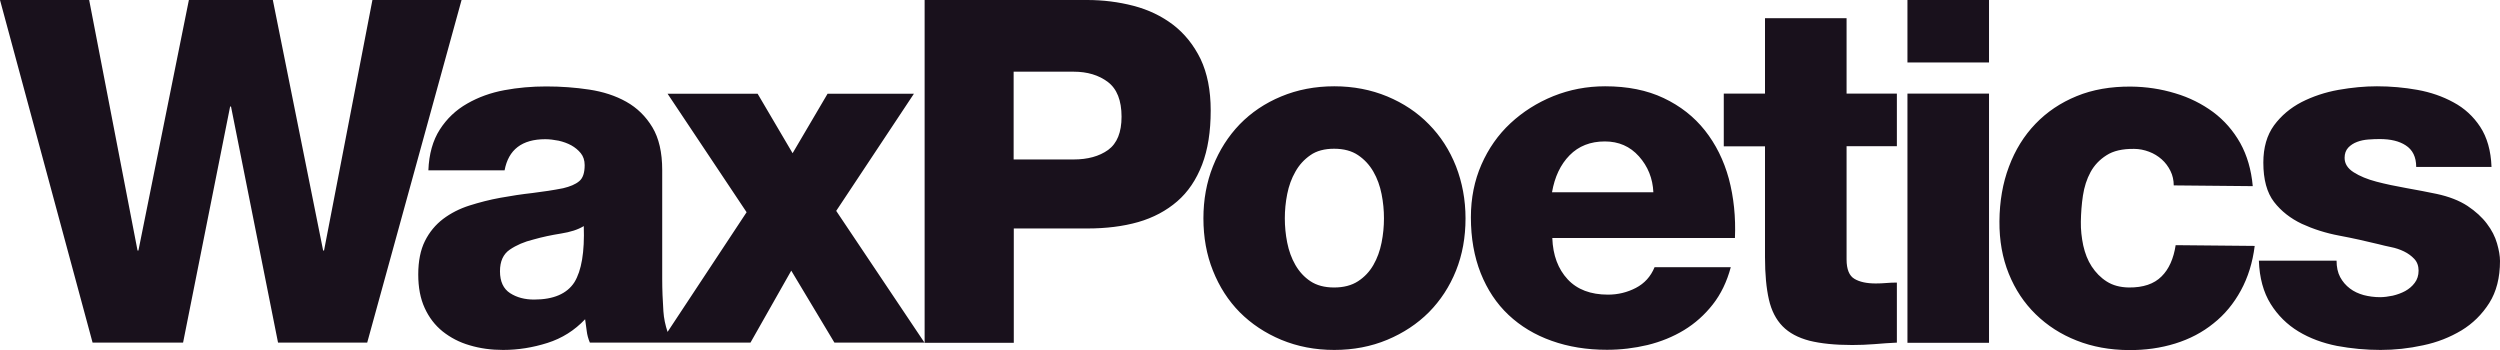 <svg xmlns="http://www.w3.org/2000/svg" fill="none" viewBox="0 0 200 28" height="28" width="200">
<path fill="#19111C" d="M36.925 0L29.376 27.41H22.243L18.481 8.525H18.409L14.646 27.41H7.407L0 0H7.133L11.003 20.042H11.074L15.111 0H21.827L25.851 20.042H25.923L29.793 0H36.925ZM73.958 27.41H66.754L63.301 21.652L60.038 27.41H53.751H47.19C47.059 27.101 46.975 26.791 46.94 26.492C46.904 26.182 46.856 25.86 46.809 25.539C45.963 26.433 44.963 27.065 43.796 27.434C42.629 27.804 41.45 27.995 40.248 27.995C39.307 27.995 38.414 27.875 37.58 27.625C36.747 27.387 36.032 27.005 35.413 26.516C34.794 26.015 34.318 25.395 33.972 24.633C33.627 23.881 33.46 22.987 33.46 21.962C33.46 20.889 33.639 19.994 33.996 19.279C34.353 18.564 34.842 17.98 35.449 17.515C36.068 17.05 36.771 16.692 37.557 16.442C38.354 16.191 39.176 15.976 40.033 15.822C40.891 15.666 41.748 15.535 42.605 15.44C43.463 15.333 44.272 15.213 45.046 15.059C45.606 14.927 46.035 14.748 46.333 14.498C46.63 14.26 46.773 13.83 46.773 13.21C46.773 12.829 46.666 12.507 46.463 12.257C46.261 12.006 45.999 11.792 45.701 11.625C45.392 11.458 45.058 11.339 44.689 11.255C44.32 11.184 43.963 11.136 43.629 11.136C41.76 11.136 40.676 11.97 40.367 13.628H34.27C34.318 12.328 34.627 11.231 35.187 10.361C35.747 9.491 36.473 8.799 37.378 8.286C38.271 7.774 39.259 7.416 40.355 7.213C41.438 7.011 42.558 6.915 43.701 6.915C44.88 6.915 46.023 6.999 47.13 7.166C48.238 7.333 49.238 7.654 50.107 8.143C50.976 8.632 51.667 9.312 52.191 10.182C52.715 11.052 52.977 12.197 52.977 13.604V22.32C52.977 23.166 53.013 24.024 53.072 24.907C53.108 25.467 53.227 26.015 53.406 26.552L59.728 16.978L53.406 7.499H60.61L63.408 12.257L66.206 7.499H73.113L66.897 16.871L73.958 27.41ZM46.702 18.087C46.237 18.373 45.63 18.564 44.88 18.683C44.13 18.802 43.391 18.957 42.677 19.16C41.939 19.339 41.307 19.613 40.783 19.971C40.26 20.328 39.998 20.901 39.998 21.7C39.998 22.522 40.272 23.106 40.807 23.452C41.343 23.798 41.986 23.965 42.724 23.965C44.284 23.965 45.356 23.5 45.951 22.582C46.523 21.652 46.773 20.161 46.702 18.087ZM96.856 8.835C96.856 10.528 96.63 11.97 96.166 13.175C95.701 14.379 95.046 15.357 94.177 16.108C93.308 16.859 92.26 17.419 91.057 17.765C89.843 18.111 88.485 18.278 86.973 18.278H81.103V27.422H73.97V0H86.973C88.247 0 89.486 0.155 90.676 0.465C91.867 0.775 92.915 1.276 93.844 1.979C94.761 2.683 95.499 3.601 96.047 4.721C96.582 5.854 96.856 7.213 96.856 8.835ZM89.724 9.336C89.724 8.036 89.355 7.106 88.628 6.558C87.902 6.009 86.985 5.735 85.889 5.735H81.091V12.757H85.889C87.009 12.757 87.938 12.507 88.652 11.994C89.367 11.47 89.724 10.587 89.724 9.336ZM117.242 17.467C117.242 18.981 116.992 20.376 116.48 21.652C115.968 22.927 115.242 24.036 114.313 24.978C113.384 25.908 112.265 26.647 110.979 27.184C109.693 27.721 108.276 27.995 106.74 27.995C105.204 27.995 103.799 27.721 102.501 27.184C101.215 26.647 100.107 25.908 99.178 24.978C98.261 24.048 97.547 22.939 97.035 21.652C96.523 20.376 96.273 18.981 96.273 17.467C96.273 15.976 96.523 14.594 97.035 13.306C97.547 12.018 98.261 10.897 99.178 9.944C100.095 9.002 101.203 8.251 102.501 7.714C103.787 7.178 105.204 6.903 106.74 6.903C108.276 6.903 109.681 7.178 110.979 7.714C112.265 8.251 113.384 8.99 114.313 9.944C115.242 10.886 115.968 12.006 116.48 13.306C116.98 14.594 117.242 15.989 117.242 17.467ZM110.717 17.467C110.717 16.823 110.657 16.179 110.526 15.524C110.395 14.868 110.181 14.272 109.871 13.735C109.562 13.198 109.157 12.757 108.645 12.412C108.133 12.066 107.49 11.899 106.728 11.899C105.966 11.899 105.323 12.066 104.834 12.412C104.334 12.757 103.93 13.198 103.632 13.735C103.322 14.272 103.108 14.868 102.977 15.524C102.846 16.179 102.786 16.823 102.786 17.467C102.786 18.111 102.846 18.755 102.977 19.41C103.108 20.066 103.322 20.662 103.632 21.199C103.941 21.735 104.346 22.176 104.834 22.498C105.335 22.832 105.966 22.999 106.728 22.999C107.49 22.999 108.133 22.832 108.645 22.498C109.157 22.165 109.562 21.735 109.871 21.199C110.181 20.662 110.395 20.066 110.526 19.41C110.657 18.755 110.717 18.111 110.717 17.467ZM138.795 19.041H124.184C124.232 20.424 124.649 21.521 125.411 22.343C126.173 23.166 127.256 23.571 128.638 23.571C129.436 23.571 130.174 23.392 130.864 23.035C131.555 22.677 132.055 22.129 132.365 21.378H138.462C138.152 22.534 137.676 23.524 137.021 24.358C136.366 25.193 135.604 25.872 134.723 26.409C133.841 26.945 132.865 27.339 131.805 27.601C130.745 27.852 129.662 27.983 128.566 27.983H128.554C126.947 27.983 125.47 27.744 124.137 27.267C122.791 26.791 121.648 26.099 120.683 25.193C119.719 24.287 118.981 23.166 118.457 21.855C117.933 20.531 117.671 19.041 117.671 17.383C117.671 15.845 117.957 14.438 118.516 13.163C119.076 11.887 119.85 10.778 120.838 9.86C121.827 8.942 122.97 8.215 124.268 7.69C125.578 7.166 126.947 6.903 128.412 6.903C130.198 6.903 131.758 7.213 133.091 7.845C134.425 8.477 135.52 9.336 136.39 10.432C137.259 11.529 137.902 12.817 138.307 14.295C138.7 15.774 138.866 17.36 138.795 19.041ZM132.27 15.392C132.222 14.272 131.829 13.306 131.115 12.507C130.4 11.708 129.495 11.315 128.388 11.315C127.233 11.315 126.292 11.684 125.566 12.424C124.839 13.163 124.375 14.152 124.161 15.38H132.27V15.392ZM147.726 1.455H141.2V7.488H137.902V11.708H141.2V20.579C141.2 21.938 141.307 23.059 141.51 23.953C141.712 24.847 142.081 25.562 142.605 26.099C143.129 26.636 143.844 27.017 144.749 27.256C145.654 27.482 146.797 27.601 148.178 27.601C148.762 27.601 149.357 27.577 149.964 27.53C150.56 27.482 151.155 27.434 151.75 27.41V22.606C151.465 22.606 151.191 22.617 150.905 22.641C150.619 22.665 150.345 22.677 150.06 22.677C149.345 22.677 148.774 22.558 148.357 22.308C147.94 22.069 147.726 21.544 147.726 20.758V11.696H151.75V7.488H147.726V1.455ZM152.596 27.422H159.121V7.488H152.596V27.422ZM152.596 4.996H159.121V0H152.596V4.996ZM172.922 22.117C172.327 22.713 171.457 23.011 170.302 22.999C169.612 22.987 169.028 22.832 168.54 22.522C168.052 22.212 167.659 21.807 167.337 21.318C167.016 20.829 166.802 20.269 166.659 19.637C166.528 19.005 166.456 18.373 166.468 17.729C166.48 17.038 166.528 16.346 166.635 15.643C166.742 14.939 166.945 14.319 167.242 13.771C167.54 13.222 167.969 12.769 168.516 12.424C169.064 12.066 169.802 11.899 170.731 11.911C171.136 11.911 171.541 11.994 171.922 12.137C172.303 12.28 172.636 12.483 172.934 12.745C173.232 13.008 173.458 13.318 173.637 13.675C173.815 14.033 173.899 14.427 173.899 14.832L180.221 14.892C180.102 13.58 179.769 12.435 179.221 11.446C178.662 10.456 177.947 9.634 177.054 8.966C176.161 8.31 175.149 7.798 174.018 7.464C172.886 7.118 171.708 6.939 170.469 6.927C168.862 6.915 167.409 7.166 166.135 7.69C164.849 8.215 163.753 8.954 162.836 9.908C161.92 10.862 161.217 11.994 160.717 13.33C160.217 14.653 159.967 16.108 159.955 17.705C159.943 19.243 160.193 20.638 160.705 21.902C161.217 23.166 161.931 24.239 162.86 25.145C163.789 26.051 164.884 26.755 166.135 27.244C167.397 27.744 168.778 27.995 170.291 28.007C171.624 28.018 172.863 27.84 174.018 27.482C175.173 27.124 176.197 26.588 177.078 25.872C177.971 25.169 178.697 24.287 179.269 23.238C179.84 22.188 180.21 21.008 180.376 19.673L174.053 19.613C173.887 20.686 173.517 21.533 172.922 22.117ZM199.762 19.47C199.607 18.933 199.345 18.409 198.952 17.896C198.571 17.383 198.047 16.907 197.404 16.477C196.749 16.048 195.928 15.726 194.927 15.511C194.189 15.357 193.379 15.202 192.51 15.047C191.641 14.892 190.843 14.725 190.117 14.534C189.39 14.343 188.783 14.093 188.295 13.783C187.807 13.473 187.568 13.091 187.568 12.626C187.568 12.292 187.664 12.03 187.854 11.816C188.045 11.613 188.283 11.458 188.569 11.351C188.854 11.243 189.152 11.184 189.474 11.16C189.795 11.136 190.093 11.124 190.379 11.124C191.248 11.124 191.939 11.291 192.451 11.625C193.01 11.982 193.296 12.555 193.296 13.354H199.321C199.274 12.054 198.964 10.981 198.416 10.146C197.869 9.312 197.154 8.656 196.285 8.191C195.416 7.714 194.451 7.38 193.391 7.189C192.332 6.999 191.248 6.903 190.152 6.903C189.176 6.903 188.164 6.999 187.08 7.189C186.009 7.38 185.02 7.714 184.127 8.167C183.234 8.632 182.496 9.252 181.924 10.027C181.353 10.814 181.067 11.804 181.067 13.008C181.067 14.367 181.353 15.416 181.924 16.155C182.496 16.895 183.246 17.479 184.151 17.908C185.056 18.325 186.056 18.647 187.14 18.85C188.223 19.053 189.283 19.291 190.307 19.541C190.593 19.613 190.915 19.696 191.284 19.768C191.653 19.84 191.998 19.959 192.32 20.114C192.641 20.269 192.915 20.471 193.141 20.71C193.367 20.948 193.487 21.27 193.487 21.652C193.487 22.033 193.379 22.367 193.177 22.629C192.975 22.904 192.713 23.118 192.415 23.285C192.105 23.452 191.772 23.571 191.415 23.655C191.057 23.726 190.724 23.774 190.414 23.774C189.95 23.774 189.509 23.714 189.093 23.607C188.676 23.488 188.307 23.321 187.997 23.082C187.664 22.832 187.402 22.522 187.211 22.165C187.021 21.807 186.925 21.366 186.925 20.853H180.71C180.757 22.236 181.079 23.392 181.65 24.311C182.222 25.229 182.972 25.968 183.877 26.516C184.782 27.065 185.818 27.446 186.961 27.673C188.116 27.887 189.271 27.995 190.45 27.995C191.569 27.995 192.701 27.875 193.844 27.625C194.987 27.387 195.999 26.981 196.916 26.433C197.821 25.884 198.559 25.157 199.143 24.239C199.714 23.333 200 22.212 200 20.877C200 20.483 199.917 20.006 199.762 19.47Z"></path>
</svg>
